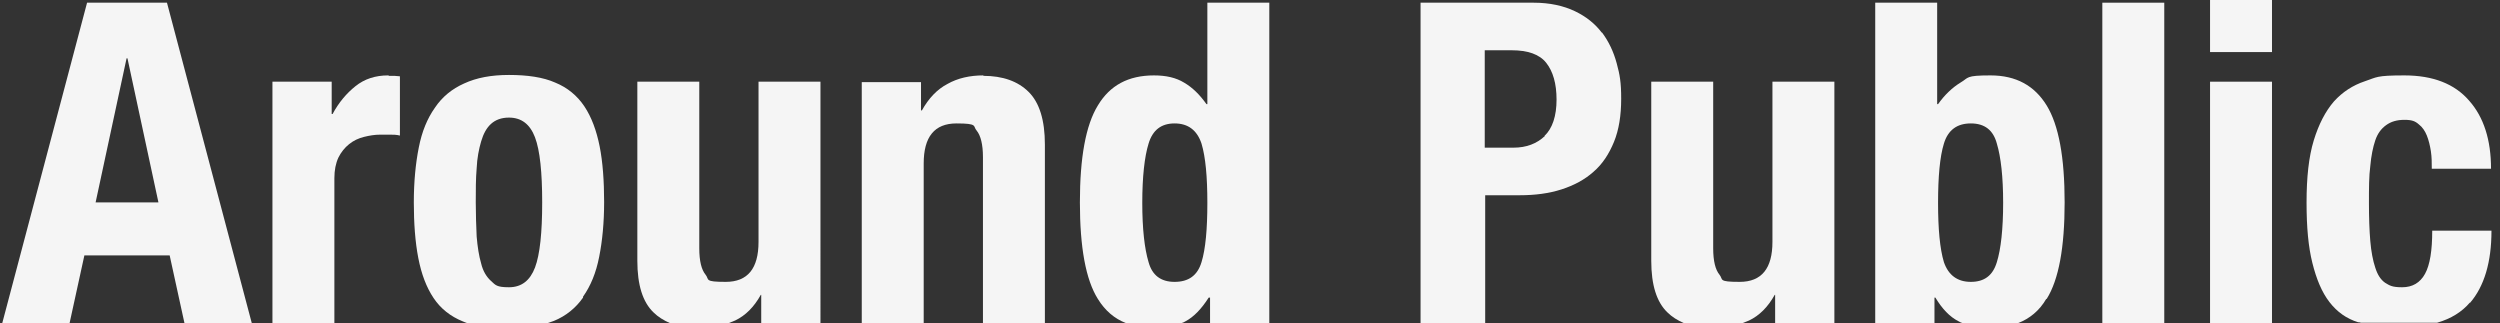 <?xml version="1.0" encoding="UTF-8"?>
<svg id="_レイヤー_1" data-name="レイヤー_1" xmlns="http://www.w3.org/2000/svg" version="1.1" viewBox="0 0 557 72">
  <rect x="0" y="0" width="557" height="72" fill="#333333" stroke="none"/>
  <!-- Generator: Adobe Illustrator 29.0.1, SVG Export Plug-In . SVG Version: 2.1.0 Build 192)  -->
  <defs>
    <style>
      .st0 {
        fill: none;
      }

      .st1 {
        fill: #f5f5f5;
      }
    </style>
  </defs>
  <rect class="st0" x="0" width="557" height="72"/>
  <g>
    <path class="st0" d="M439,27.4c-3.1,0-5,1.5-6,4.5-.9,3-1.3,7.4-1.3,13.2s.4,10.3,1.3,13.2c.9,3,2.9,4.4,6,4.4s5-1.5,5.8-4.4c.9-3,1.4-7.4,1.4-13.2s-.5-10.3-1.4-13.2c-.9-3-2.8-4.5-5.8-4.5Z"/>
    <path class="st0" d="M267.7,58.4c.9-3,1.3-7.4,1.3-13.2s-.4-10.3-1.3-13.2c-.9-3-2.9-4.5-6-4.5s-5,1.5-5.8,4.5c-.9,3-1.4,7.4-1.4,13.2s.5,10.3,1.4,13.2c.9,3,2.8,4.4,5.8,4.4s5-1.5,6-4.4Z"/>
    <path class="st0" d="M113.4,26.2c-1.7,0-3,.5-4,1.4-1,.9-1.8,2.2-2.2,3.9-.5,1.7-.8,3.7-1,6-.1,2.3-.2,4.9-.2,7.6s0,5.3.2,7.6c.1,2.3.5,4.3,1,6,.5,1.7,1.2,3,2.2,3.9,1,.9,2.3,1.4,4,1.4,2.8,0,4.7-1.5,5.8-4.4,1.1-2.9,1.6-7.8,1.6-14.5s-.5-11.6-1.6-14.5c-1.1-2.9-3-4.4-5.8-4.4Z"/>
    <path class="st0" d="M41.1,72l-3.3-15.1h-19l-3.3,15.1H.5L19.4.6h17.8l18.9,71.4h-15ZM89,30.2c-.7,0-1.5-.1-2.2-.2-.7,0-1.4,0-2.2,0-1.2,0-2.4.2-3.6.5-1.2.3-2.3.9-3.3,1.6-1,.8-1.8,1.8-2.4,3-.6,1.2-.9,2.8-.9,4.6v32.3h-13.8V18.2h13.2v7.2h.2c1.4-2.6,3.1-4.7,5.1-6.2,2-1.6,4.4-2.4,7.3-2.4s.8,0,1.2,0c.4,0,.8,0,1.2.1v13.2ZM232.8,72h-13.8v-37.1c0-2.8-.5-4.8-1.4-5.9-.9-1.1-2.4-1.6-4.5-1.6-4.9,0-7.3,3-7.3,8.9v35.7h-13.8V18.2h13.2v6.3h.2c1.5-2.7,3.4-4.6,5.7-5.9,2.3-1.2,5-1.9,8-1.9,4.4,0,7.8,1.2,10.1,3.6,2.4,2.4,3.6,6.3,3.6,11.7v39.9ZM359.6,31.6c-1.1,2.7-2.6,5-4.6,6.7-2,1.7-4.3,3-7.1,3.9-2.8.9-5.9,1.3-9.3,1.3h-7.7v28.5h-14.4V.6h25.2c3.7,0,6.8.6,9.2,1.9,2.5,1.2,4.5,2.8,6,4.8,1.5,2,2.6,4.3,3.3,6.9.7,2.6,1,5.2,1,7.9s-.5,6.9-1.6,9.6ZM482.2,72h-13.8V.6h13.8v71.4ZM506.2,72h-13.8V18.2h13.8v53.8Z"/>
    <path class="st0" d="M336.8,11.2h-6v21.7h6.4c2.9,0,5.2-.9,7-2.6,1.8-1.7,2.7-4.4,2.7-8.1s-.8-6.3-2.3-8.2c-1.5-1.9-4.1-2.8-7.7-2.8Z"/>
    <polygon class="st0" points="28.2 13 21.3 45.1 35.3 45.1 28.4 13 28.2 13"/>
    <path class="st1" d="M19.4.6L.5,72h15l3.3-15.1h19l3.3,15.1h15L37.2.6h-17.8ZM21.3,45.1l6.9-32.1h.2l6.9,32.1h-14Z"/>
    <path class="st1" d="M86.5,16.8c-2.9,0-5.3.8-7.3,2.4-2,1.6-3.7,3.6-5.1,6.2h-.2v-7.2h-13.2v53.8h13.8v-32.3c0-1.8.3-3.3.9-4.6.6-1.2,1.4-2.2,2.4-3,1-.8,2.1-1.3,3.3-1.6,1.2-.3,2.4-.5,3.6-.5s1.5,0,2.2,0c.7,0,1.4,0,2.2.2v-13.2c-.4,0-.8-.1-1.2-.1-.4,0-.9,0-1.2,0Z"/>
    <path class="st1" d="M129.9,66.1c1.7-2.4,2.9-5.3,3.6-8.9.7-3.5,1.1-7.6,1.1-12.2s-.3-8.9-1-12.4c-.7-3.5-1.8-6.5-3.4-8.9-1.6-2.4-3.8-4.2-6.5-5.3-2.7-1.2-6.2-1.7-10.3-1.7-3.9,0-7.2.6-10,1.9-2.7,1.2-4.9,3-6.5,5.4-1.7,2.4-2.9,5.3-3.6,8.9-.7,3.5-1.1,7.6-1.1,12.2s.3,8.8,1,12.4c.7,3.6,1.8,6.5,3.4,8.9,1.6,2.4,3.8,4.1,6.5,5.2.4.2.8.3,1.3.5h17.3c.6-.2,1.1-.4,1.7-.6,2.7-1.1,4.9-2.9,6.5-5.2ZM119.2,59.6c-1.1,2.9-3,4.4-5.8,4.4s-3-.5-4-1.4c-1-.9-1.8-2.2-2.2-3.9-.5-1.7-.8-3.7-1-6-.1-2.3-.2-4.9-.2-7.6s0-5.3.2-7.6c.1-2.3.5-4.3,1-6,.5-1.7,1.2-3,2.2-3.9,1-.9,2.3-1.4,4-1.4,2.8,0,4.7,1.5,5.8,4.4,1.1,2.9,1.6,7.8,1.6,14.5s-.5,11.6-1.6,14.5Z"/>
    <path class="st1" d="M169.4,65.7h.2v6.3h13.2V18.2h-13.8v35.7c0,5.9-2.4,8.9-7.3,8.9s-3.6-.5-4.5-1.6c-.9-1.1-1.4-3-1.4-5.9V18.2h-13.8v39.9c0,5.4,1.2,9.2,3.6,11.5,1,1,2.3,1.8,3.7,2.4h13c.5-.2,1-.4,1.5-.6,2.3-1.1,4.2-3,5.7-5.7Z"/>
    <path class="st1" d="M219.1,16.8c-3,0-5.7.6-8,1.9-2.3,1.2-4.2,3.2-5.7,5.9h-.2v-6.3h-13.2v53.8h13.8v-35.7c0-5.9,2.4-8.9,7.3-8.9s3.6.6,4.5,1.6c.9,1.1,1.4,3.1,1.4,5.9v37.1h13.8v-39.9c0-5.4-1.2-9.3-3.6-11.7-2.4-2.4-5.8-3.6-10.1-3.6Z"/>
    <path class="st1" d="M269.4,66.3h.2v5.7h13.2V.6h-13.8v22.6h-.2c-1.5-2.1-3.1-3.7-5-4.8-1.8-1.1-4-1.6-6.7-1.6-5.7,0-9.8,2.2-12.5,6.7-2.7,4.4-4,11.6-4,21.6s1.3,17.2,4,21.5c1.6,2.6,3.7,4.4,6.3,5.4h12.3c.3-.1.6-.2.9-.4,1.9-1,3.6-2.8,5.2-5.3ZM255.9,58.4c-.9-3-1.4-7.4-1.4-13.2s.5-10.3,1.4-13.2c.9-3,2.8-4.5,5.8-4.5s5,1.5,6,4.5c.9,3,1.3,7.4,1.3,13.2s-.4,10.3-1.3,13.2c-.9,3-2.9,4.4-6,4.4s-5-1.5-5.8-4.4Z"/>
    <path class="st1" d="M356.9,7.3c-1.5-2-3.5-3.6-6-4.8-2.5-1.2-5.6-1.9-9.2-1.9h-25.2v71.4h14.4v-28.5h7.7c3.4,0,6.5-.4,9.3-1.3,2.8-.9,5.2-2.2,7.1-3.9,2-1.7,3.5-4,4.6-6.7,1.1-2.7,1.6-5.9,1.6-9.6s-.3-5.3-1-7.9c-.7-2.6-1.8-4.9-3.3-6.9ZM344.2,30.3c-1.8,1.7-4.1,2.6-7,2.6h-6.4V11.2h6c3.6,0,6.2.9,7.7,2.8,1.5,1.9,2.3,4.6,2.3,8.2s-.9,6.4-2.7,8.1Z"/>
    <path class="st1" d="M395.3,65.7h.2v6.3h13.2V18.2h-13.8v35.7c0,5.9-2.4,8.9-7.3,8.9s-3.6-.5-4.5-1.6c-.9-1.1-1.4-3-1.4-5.9V18.2h-13.8v39.9c0,5.4,1.2,9.2,3.6,11.5,1,1,2.3,1.8,3.7,2.4h13c.5-.2,1-.4,1.5-.6,2.3-1.1,4.2-3,5.7-5.7Z"/>
    <path class="st1" d="M456,66.6c2.7-4.3,4-11.5,4-21.5s-1.3-17.2-4-21.6c-2.7-4.4-6.8-6.7-12.5-6.7s-4.8.5-6.7,1.6c-1.8,1.1-3.5,2.7-5,4.8h-.2V.6h-13.8v71.4h13.2v-5.7h.2c1.5,2.5,3.2,4.3,5.2,5.3.3.2.6.3.9.4h12.3c2.6-1,4.8-2.8,6.3-5.4ZM444.9,58.4c-.9,3-2.8,4.4-5.8,4.4s-5-1.5-6-4.4c-.9-3-1.3-7.4-1.3-13.2s.4-10.3,1.3-13.2c.9-3,2.9-4.5,6-4.5s5,1.5,5.8,4.5c.9,3,1.4,7.4,1.4,13.2s-.5,10.3-1.4,13.2Z"/>
    <rect class="st1" x="468.4" y=".6" width="13.8" height="71.4"/>
    <rect class="st1" x="492.4" y="18.2" width="13.8" height="53.8"/>
    <rect class="st1" x="492.4" width="13.8" height="11.6"/>
    <path class="st1" d="M550.3,67.5c3.2-3.7,4.8-9.1,4.8-16.1h-13.2c0,4.4-.5,7.6-1.6,9.6-1.1,2-2.8,3-5.1,3s-2.8-.4-3.8-1c-1-.7-1.7-1.8-2.2-3.4-.5-1.5-.9-3.5-1.1-5.9-.2-2.4-.3-5.2-.3-8.5s0-5.9.3-8.2c.2-2.3.6-4.2,1.1-5.7.5-1.5,1.3-2.6,2.4-3.4,1.1-.8,2.4-1.2,4.1-1.2s2.4.3,3.2,1c.8.6,1.4,1.5,1.8,2.5.4,1,.7,2.2.9,3.5.2,1.3.2,2.6.2,3.9h13.2c0-6.4-1.6-11.5-4.9-15.2-3.2-3.7-8-5.6-14.4-5.6s-6.1.4-8.8,1.3c-2.7.9-5,2.4-6.9,4.5-1.9,2.2-3.4,5.1-4.5,8.7-1.1,3.6-1.6,8.2-1.6,13.8s.4,9.9,1.3,13.5c.9,3.6,2.1,6.5,3.8,8.7,1.7,2.2,3.8,3.7,6.4,4.5.2,0,.4,0,.6.1h17c3.1-.9,5.5-2.4,7.3-4.5Z"/>
  </g>
</svg>